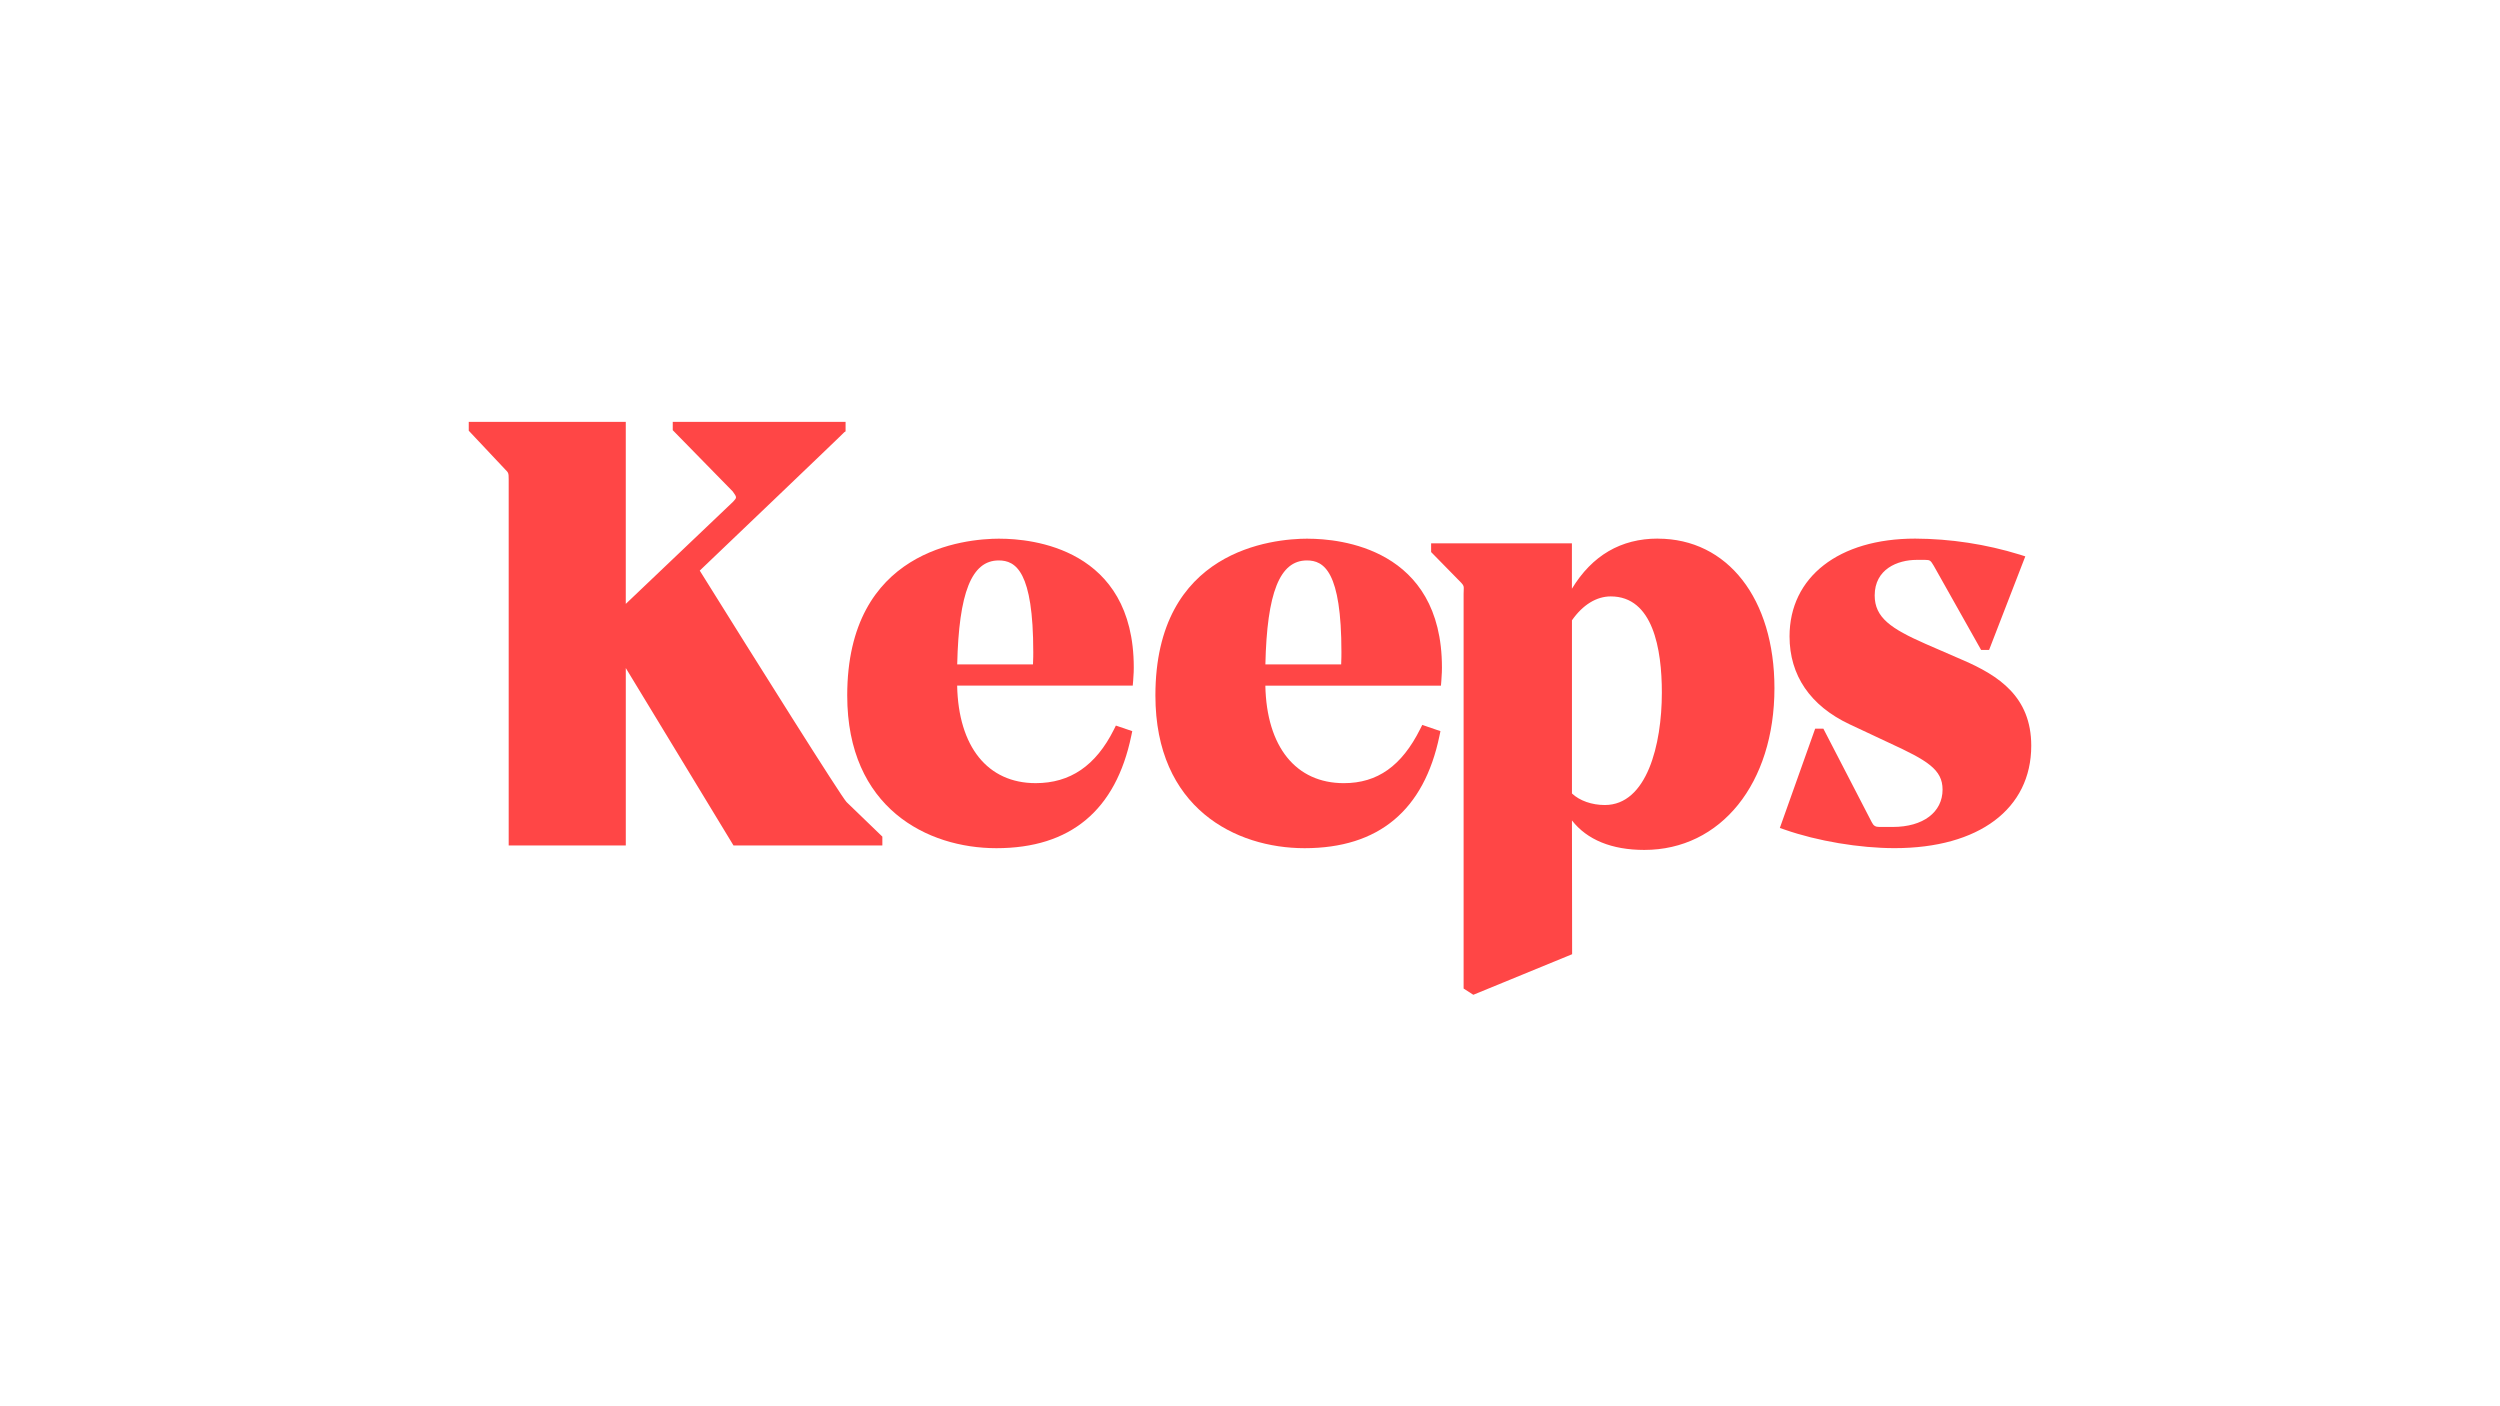 <svg width="480" height="270" viewBox="0 0 480 270" fill="none" xmlns="http://www.w3.org/2000/svg">
<rect width="480" height="270" fill="white"/>
<path d="M191.752 107.604C195.034 107.604 198.387 109.699 198.387 125.222C198.387 125.597 198.387 126.509 198.334 127.564H183.784C184.097 113.767 186.554 107.604 191.752 107.604ZM191.977 103.422C185.102 103.422 162.667 105.592 162.667 133.532C162.667 155.169 178.092 162.852 191.299 162.852C205.524 162.852 214.242 155.587 217.209 141.262L217.394 140.379L214.249 139.309L213.849 140.117C210.389 147.012 205.482 150.364 198.849 150.364C189.624 150.364 184.012 143.374 183.774 131.639H217.487L217.567 130.704C217.684 129.314 217.684 128.499 217.684 128.152C217.684 105.214 198.002 103.432 191.979 103.432M250.922 107.604C254.202 107.604 257.554 109.699 257.554 125.222C257.554 125.597 257.554 126.509 257.504 127.564H242.954C243.259 113.767 245.722 107.604 250.922 107.604ZM251.147 103.422C244.272 103.422 221.837 105.592 221.837 133.532C221.837 155.169 237.262 162.852 250.472 162.852C264.697 162.852 273.414 155.587 276.382 141.262L276.567 140.382L273.077 139.182L272.669 139.989C269.119 147.072 264.462 150.367 258.022 150.367C248.797 150.367 243.182 143.379 242.947 131.642H276.662L276.737 130.709C276.852 129.319 276.852 128.504 276.852 128.157C276.852 105.217 257.169 103.434 251.147 103.434" fill="#FF4646"/>
<path d="M319.075 133.014C319.075 142.956 316.21 154.564 308.127 154.564C305.637 154.564 303.297 153.741 301.815 152.349V119.101C303.875 116.139 306.515 114.511 309.26 114.511C317.373 114.511 319.077 124.571 319.077 133.011M318.293 103.411C311.218 103.411 305.682 106.649 301.807 113.036V104.321H274.775V105.996L280.572 111.909C281.067 112.466 281.065 112.576 281.033 113.284C281.02 113.537 281.013 113.79 281.012 114.044V189.801L282.878 190.999L301.847 183.209L301.815 157.524C304.702 161.236 309.457 163.186 315.7 163.186C330.415 163.186 340.693 150.411 340.693 132.119C340.693 114.954 331.692 103.421 318.3 103.421M376.887 126.746L369.683 123.614C363.083 120.709 359.94 118.581 359.94 114.331C359.94 109.286 364.297 107.496 368.03 107.496H369.605C370.6 107.496 370.68 107.629 371.297 108.656L380.373 124.789H381.905L388.857 106.824L387.81 106.489C381.293 104.481 374.516 103.445 367.698 103.414C353.053 103.414 343.592 110.779 343.592 122.181C343.592 129.669 347.573 135.504 355.1 139.054L362.763 142.649C370.018 145.991 372.973 147.736 372.973 151.599C372.973 155.959 369.227 158.774 363.42 158.774H360.828C360.085 158.774 359.72 158.549 359.38 157.869L350.088 139.909H348.51L341.73 158.964L342.703 159.304C348.945 161.484 357.007 162.844 363.755 162.844C379.942 162.844 390 155.309 390 143.179C390 133.741 383.7 129.704 376.89 126.744M134.35 109.559C134.35 109.559 162.358 82.821 162.1 82.986L162.352 82.829V80.996H129.167V82.594L140.68 94.351C141.51 95.509 141.51 95.509 140.76 96.326L120.15 115.946V80.996H90V82.696L96.95 90.084C97.625 90.759 97.668 90.796 97.668 92.061V162.324H120.152V128.266L140.528 161.829L140.827 162.324H169.412V160.631L162.537 153.994C161.545 152.986 145.222 127.004 134.35 109.554" fill="#FF4646"/>
</svg>
